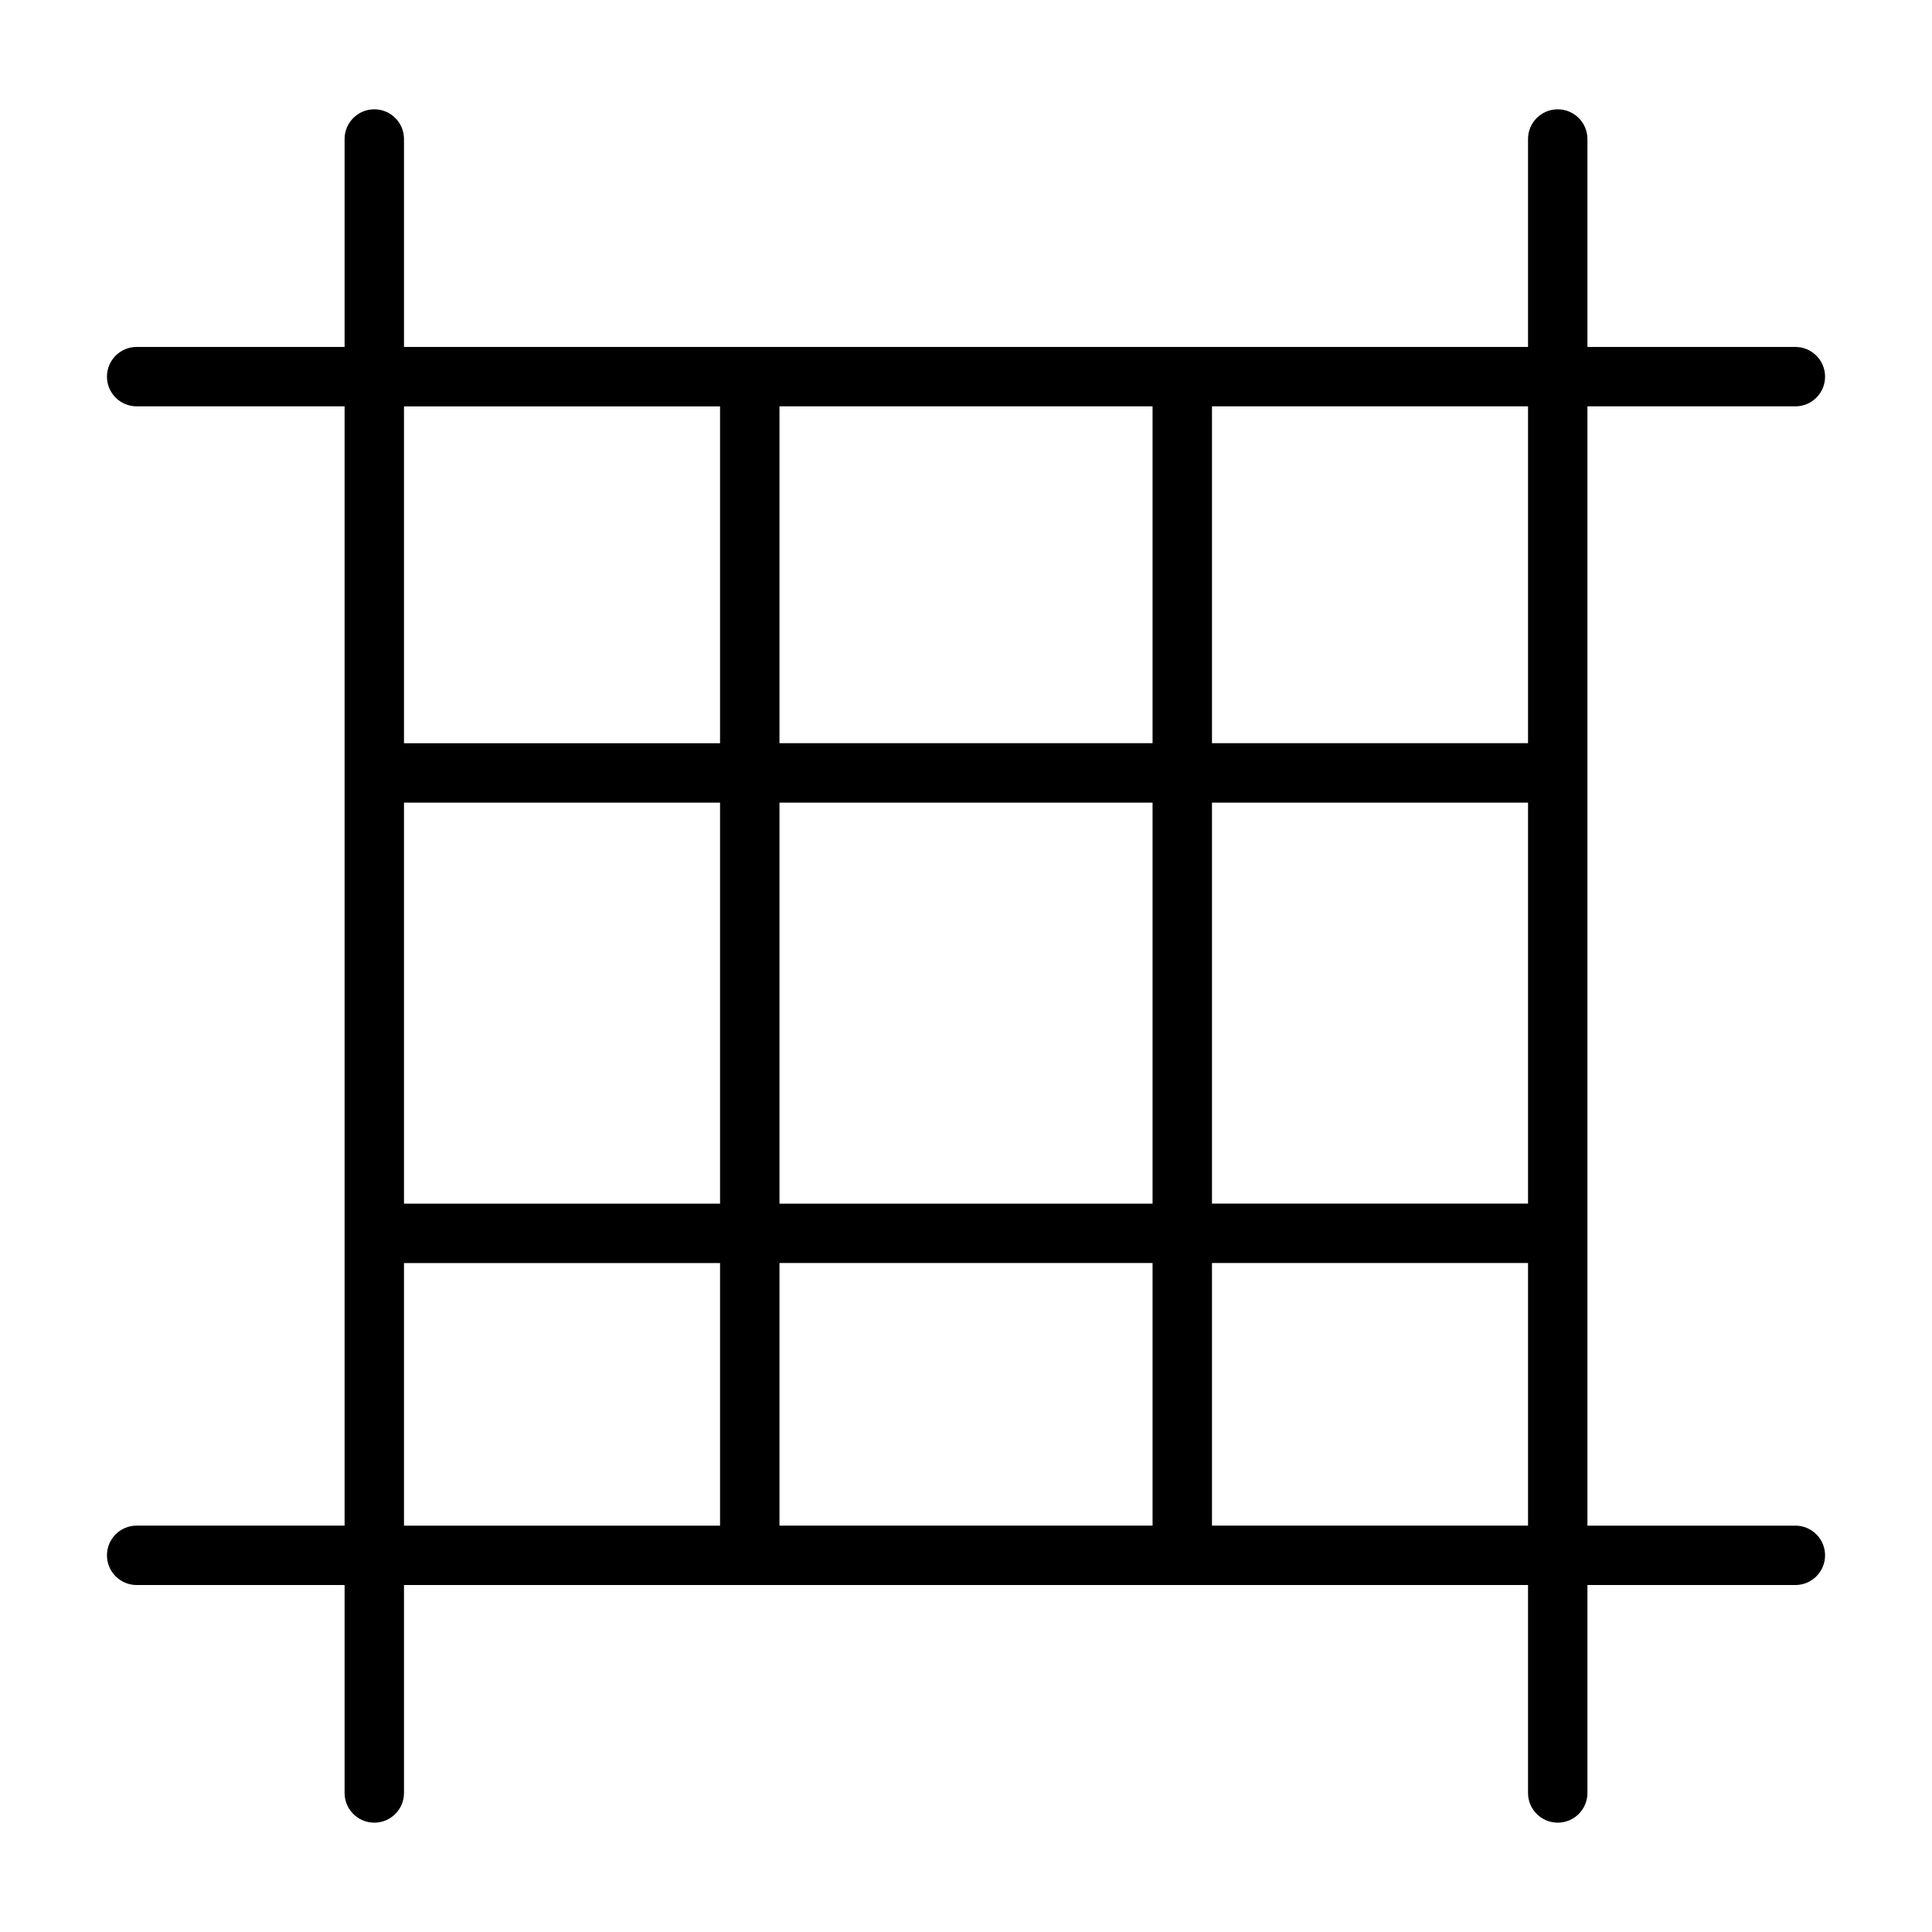 <?xml version="1.0" encoding="UTF-8"?>
<!-- Uploaded to: ICON Repo, www.iconrepo.com, Generator: ICON Repo Mixer Tools -->
<svg fill="#000000" width="800px" height="800px" version="1.1" viewBox="144 144 512 512" xmlns="http://www.w3.org/2000/svg">
 <path d="m619.79 548.31h-55.105v-296.62h55.105c4.344 0 7.871-3.519 7.871-7.871 0-4.352-3.527-7.871-7.871-7.871h-55.105v-55.105c0-4.352-3.527-7.871-7.871-7.871s-7.871 3.519-7.871 7.871v55.105l-297.88-0.004v-55.105c0-4.352-3.527-7.871-7.871-7.871s-7.871 3.519-7.871 7.871v55.105h-55.105c-4.344 0-7.871 3.519-7.871 7.871 0 4.352 3.527 7.871 7.871 7.871h55.105v296.62h-55.105c-4.344 0-7.871 3.519-7.871 7.871 0 4.352 3.527 7.871 7.871 7.871h55.105v55.105c0 4.352 3.527 7.871 7.871 7.871s7.871-3.519 7.871-7.871v-55.105h297.88v55.105c0 4.352 3.527 7.871 7.871 7.871s7.871-3.519 7.871-7.871v-55.105h55.105c4.344 0 7.871-3.519 7.871-7.871 0-4.348-3.527-7.867-7.871-7.867zm-284.97 0h-83.758v-69.59h83.758zm0-85.332h-83.758v-106.27h83.758zm0-122.02h-83.758v-89.266h83.758zm114.62 207.35h-98.871v-69.59h98.871zm0-85.332h-98.871v-106.27h98.871zm0-122.02h-98.871v-89.266h98.871zm99.504 207.35h-83.758v-69.59h83.758zm0-85.332h-83.758v-106.27h83.758zm0-122.02h-83.758v-89.266h83.758z"/>
</svg>